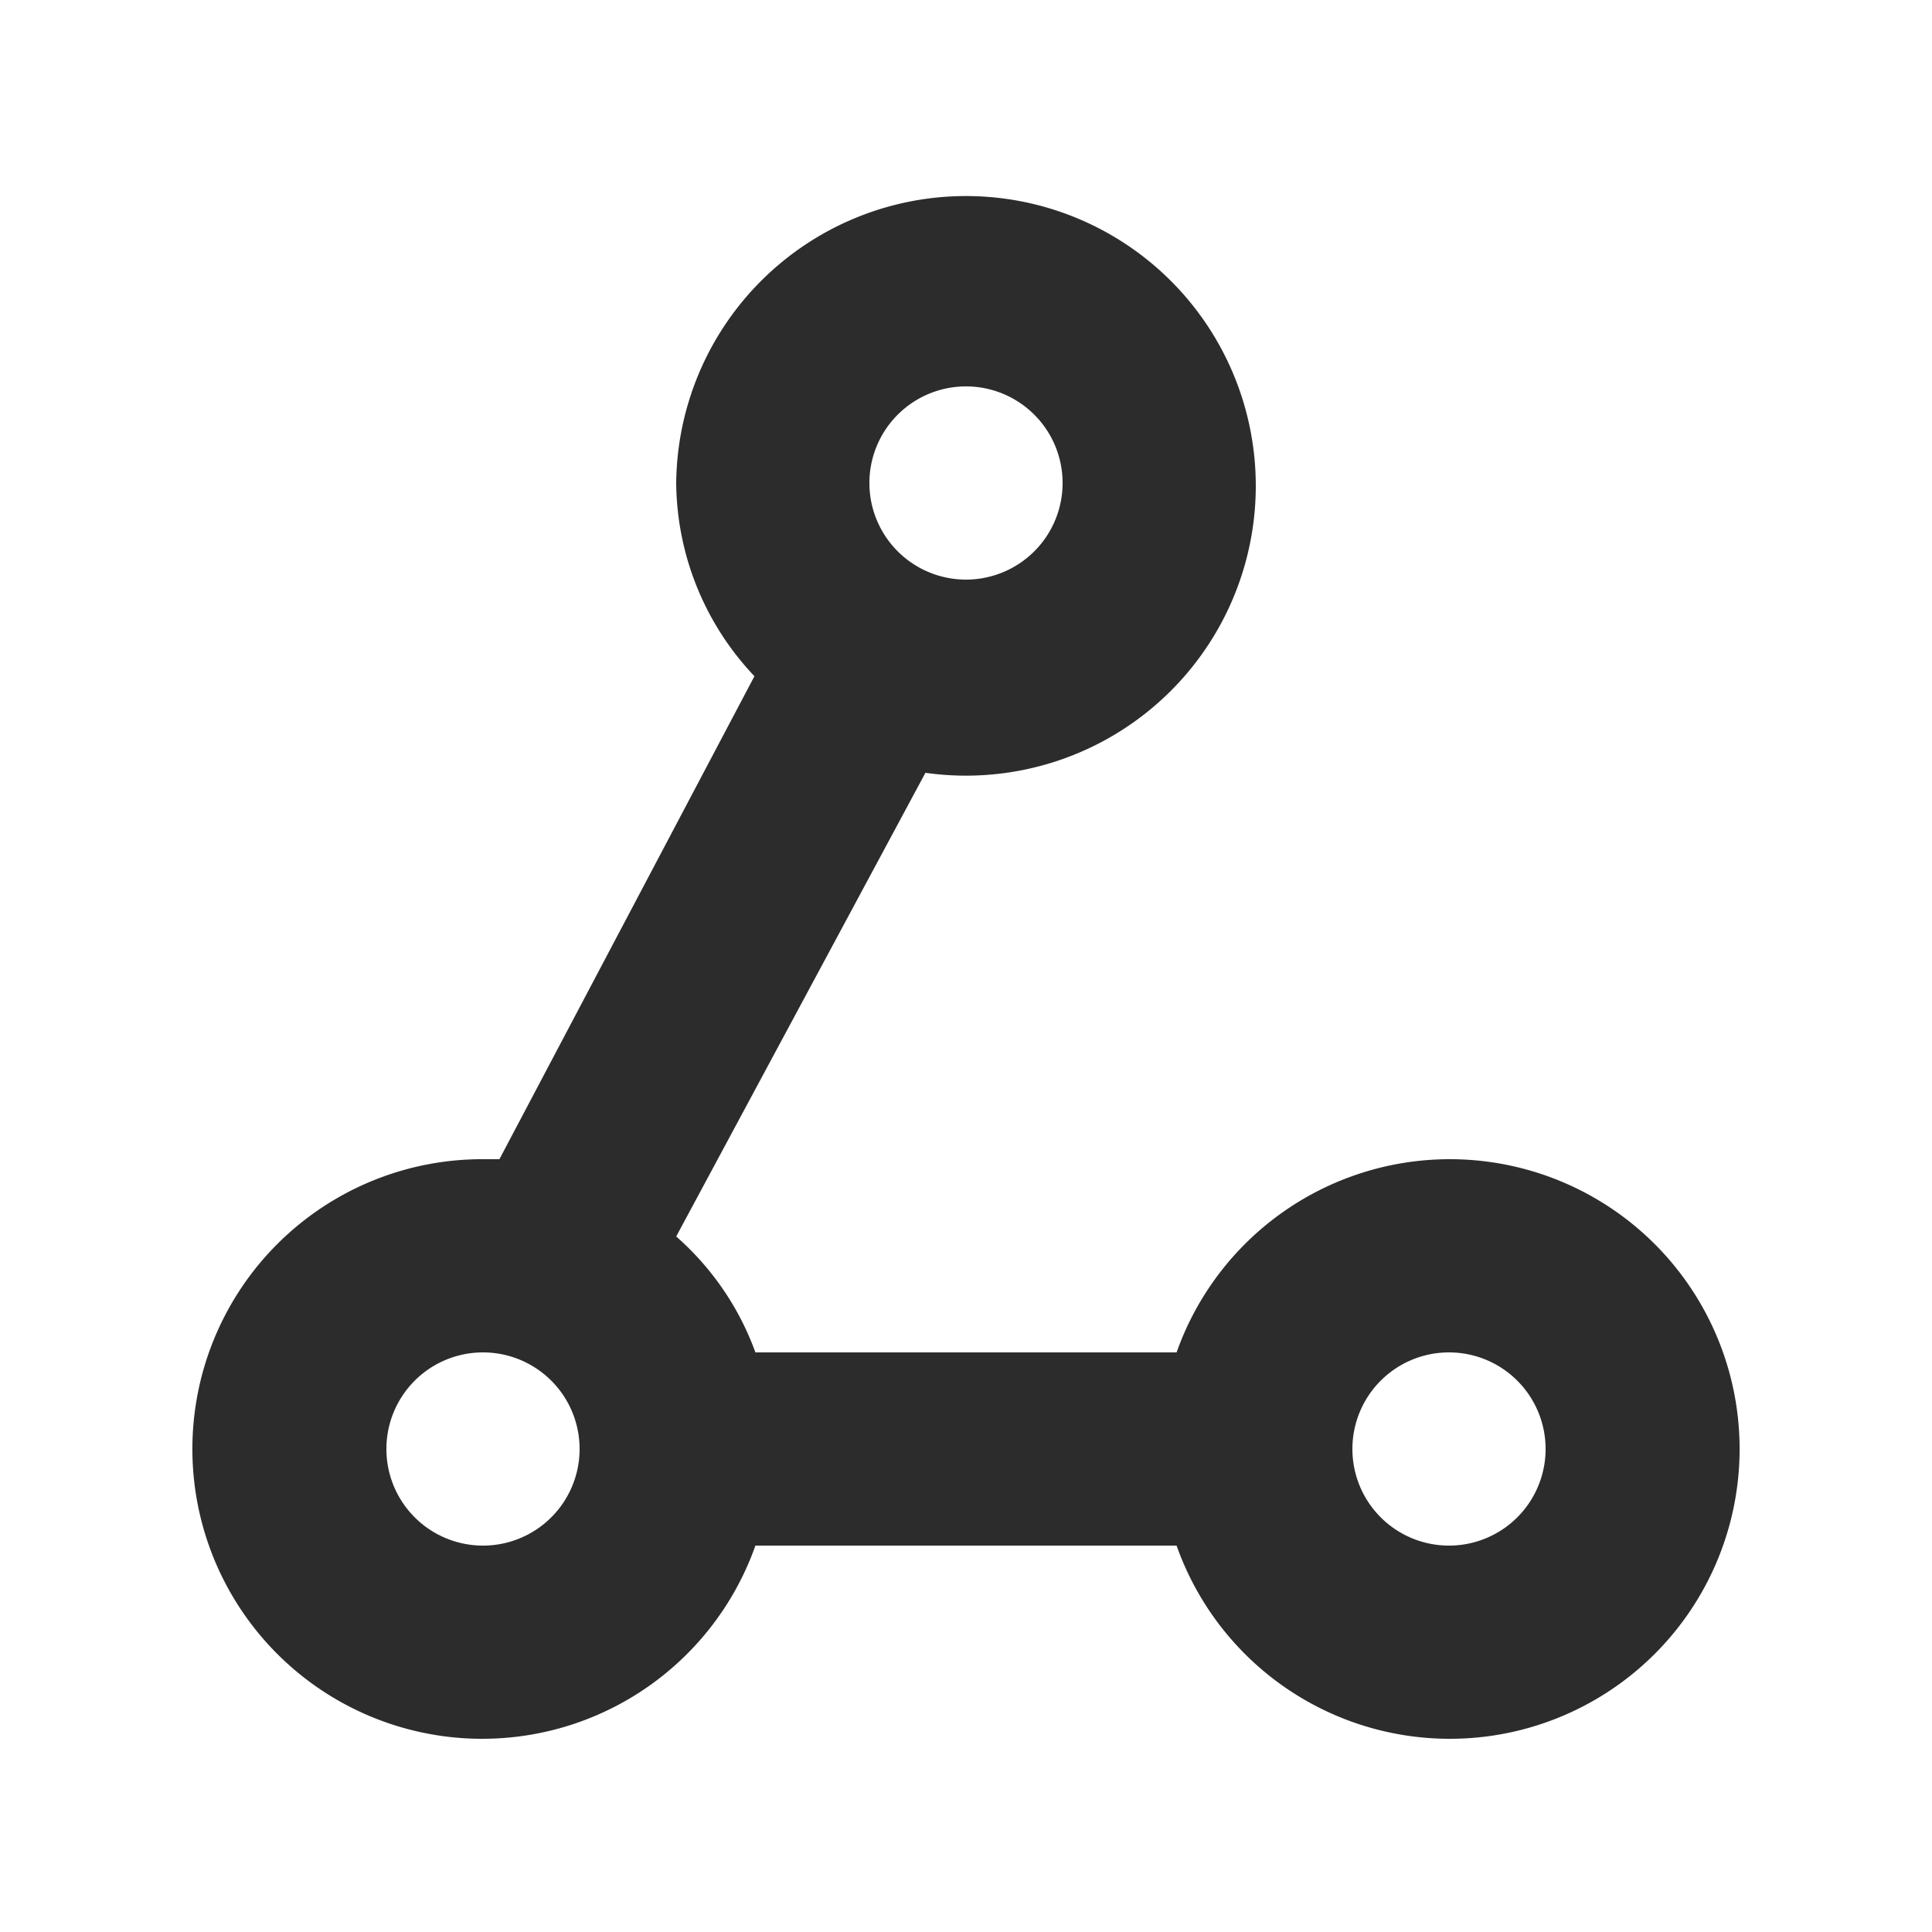 <?xml version="1.0" standalone="no"?><!DOCTYPE svg PUBLIC "-//W3C//DTD SVG 1.1//EN" "http://www.w3.org/Graphics/SVG/1.1/DTD/svg11.dtd"><svg t="1741745534552" class="icon" viewBox="0 0 1024 1024" version="1.1" xmlns="http://www.w3.org/2000/svg" p-id="3835" xmlns:xlink="http://www.w3.org/1999/xlink" width="120" height="120"><path d="M768 614.4a153.6 153.6 0 0 0-144.384 102.4H400.384A149.504 149.504 0 0 0 358.4 655.36L490.496 409.6A153.6 153.6 0 1 0 358.4 256a150.528 150.528 0 0 0 41.472 102.4l-135.168 256H256a153.6 153.6 0 1 0 144.384 204.8h223.232A153.6 153.6 0 1 0 768 614.4z m-256-409.6a51.2 51.2 0 1 1-51.2 51.2 51.2 51.2 0 0 1 51.2-51.2zM256 819.2a51.2 51.2 0 1 1 51.2-51.2 51.2 51.2 0 0 1-51.2 51.2z m512 0a51.2 51.2 0 1 1 51.2-51.2 51.2 51.2 0 0 1-51.2 51.2z" fill="#2c2c2c" p-id="3836"></path></svg>